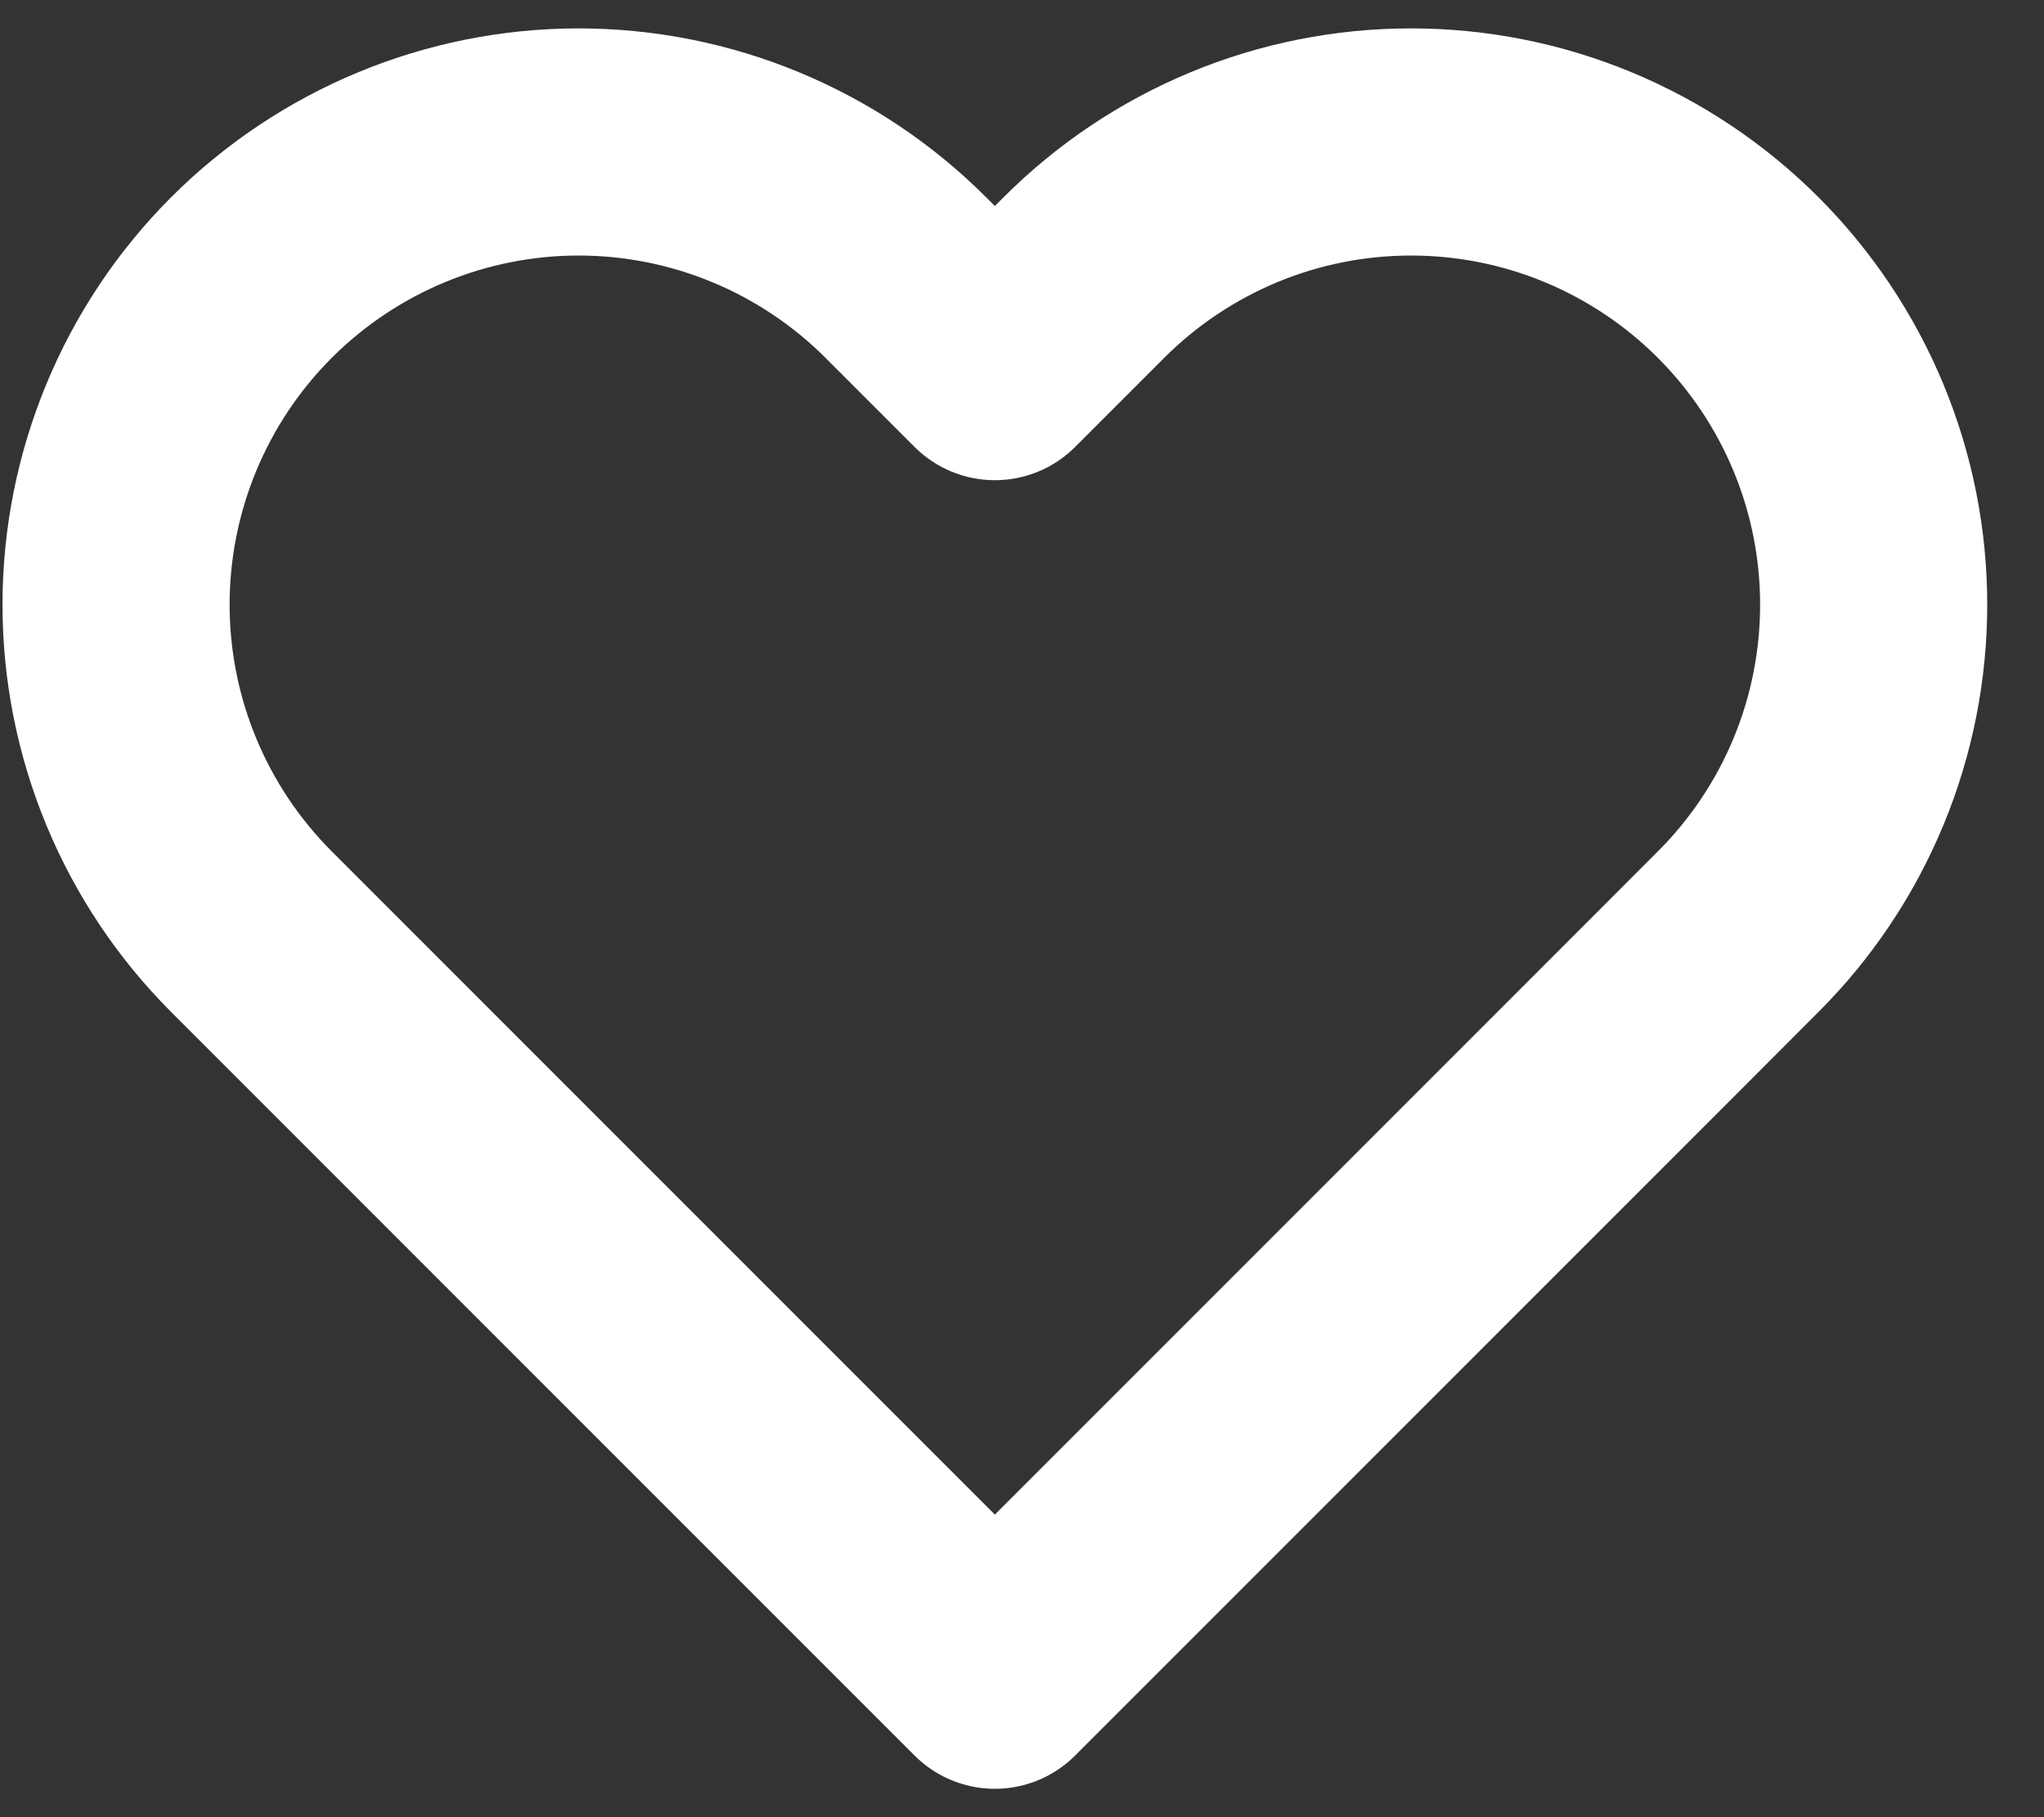 <svg width="18" height="16" viewBox="0 0 18 16" fill="none" xmlns="http://www.w3.org/2000/svg">
<rect x="0" y="0" width="18" height="16" fill="#333333" stroke="none"/>
<path d="M15.306 2.443C14.928 2.065 14.479 1.765 13.985 1.56C13.491 1.355 12.961 1.25 12.426 1.25C11.891 1.25 11.361 1.355 10.867 1.56C10.373 1.765 9.924 2.065 9.546 2.443L8.761 3.228L7.976 2.443C7.212 1.68 6.176 1.25 5.095 1.25C4.015 1.25 2.979 1.68 2.215 2.443C1.451 3.207 1.022 4.244 1.022 5.324C1.022 6.404 1.451 7.44 2.215 8.204L3 8.989L8.761 14.75L14.522 8.989L15.306 8.204C15.685 7.826 15.985 7.377 16.19 6.883C16.395 6.389 16.5 5.859 16.5 5.324C16.5 4.789 16.395 4.259 16.19 3.765C15.985 3.271 15.685 2.822 15.306 2.443Z" stroke="white" stroke-width="2" stroke-linecap="round" stroke-linejoin="round"/>
</svg>
